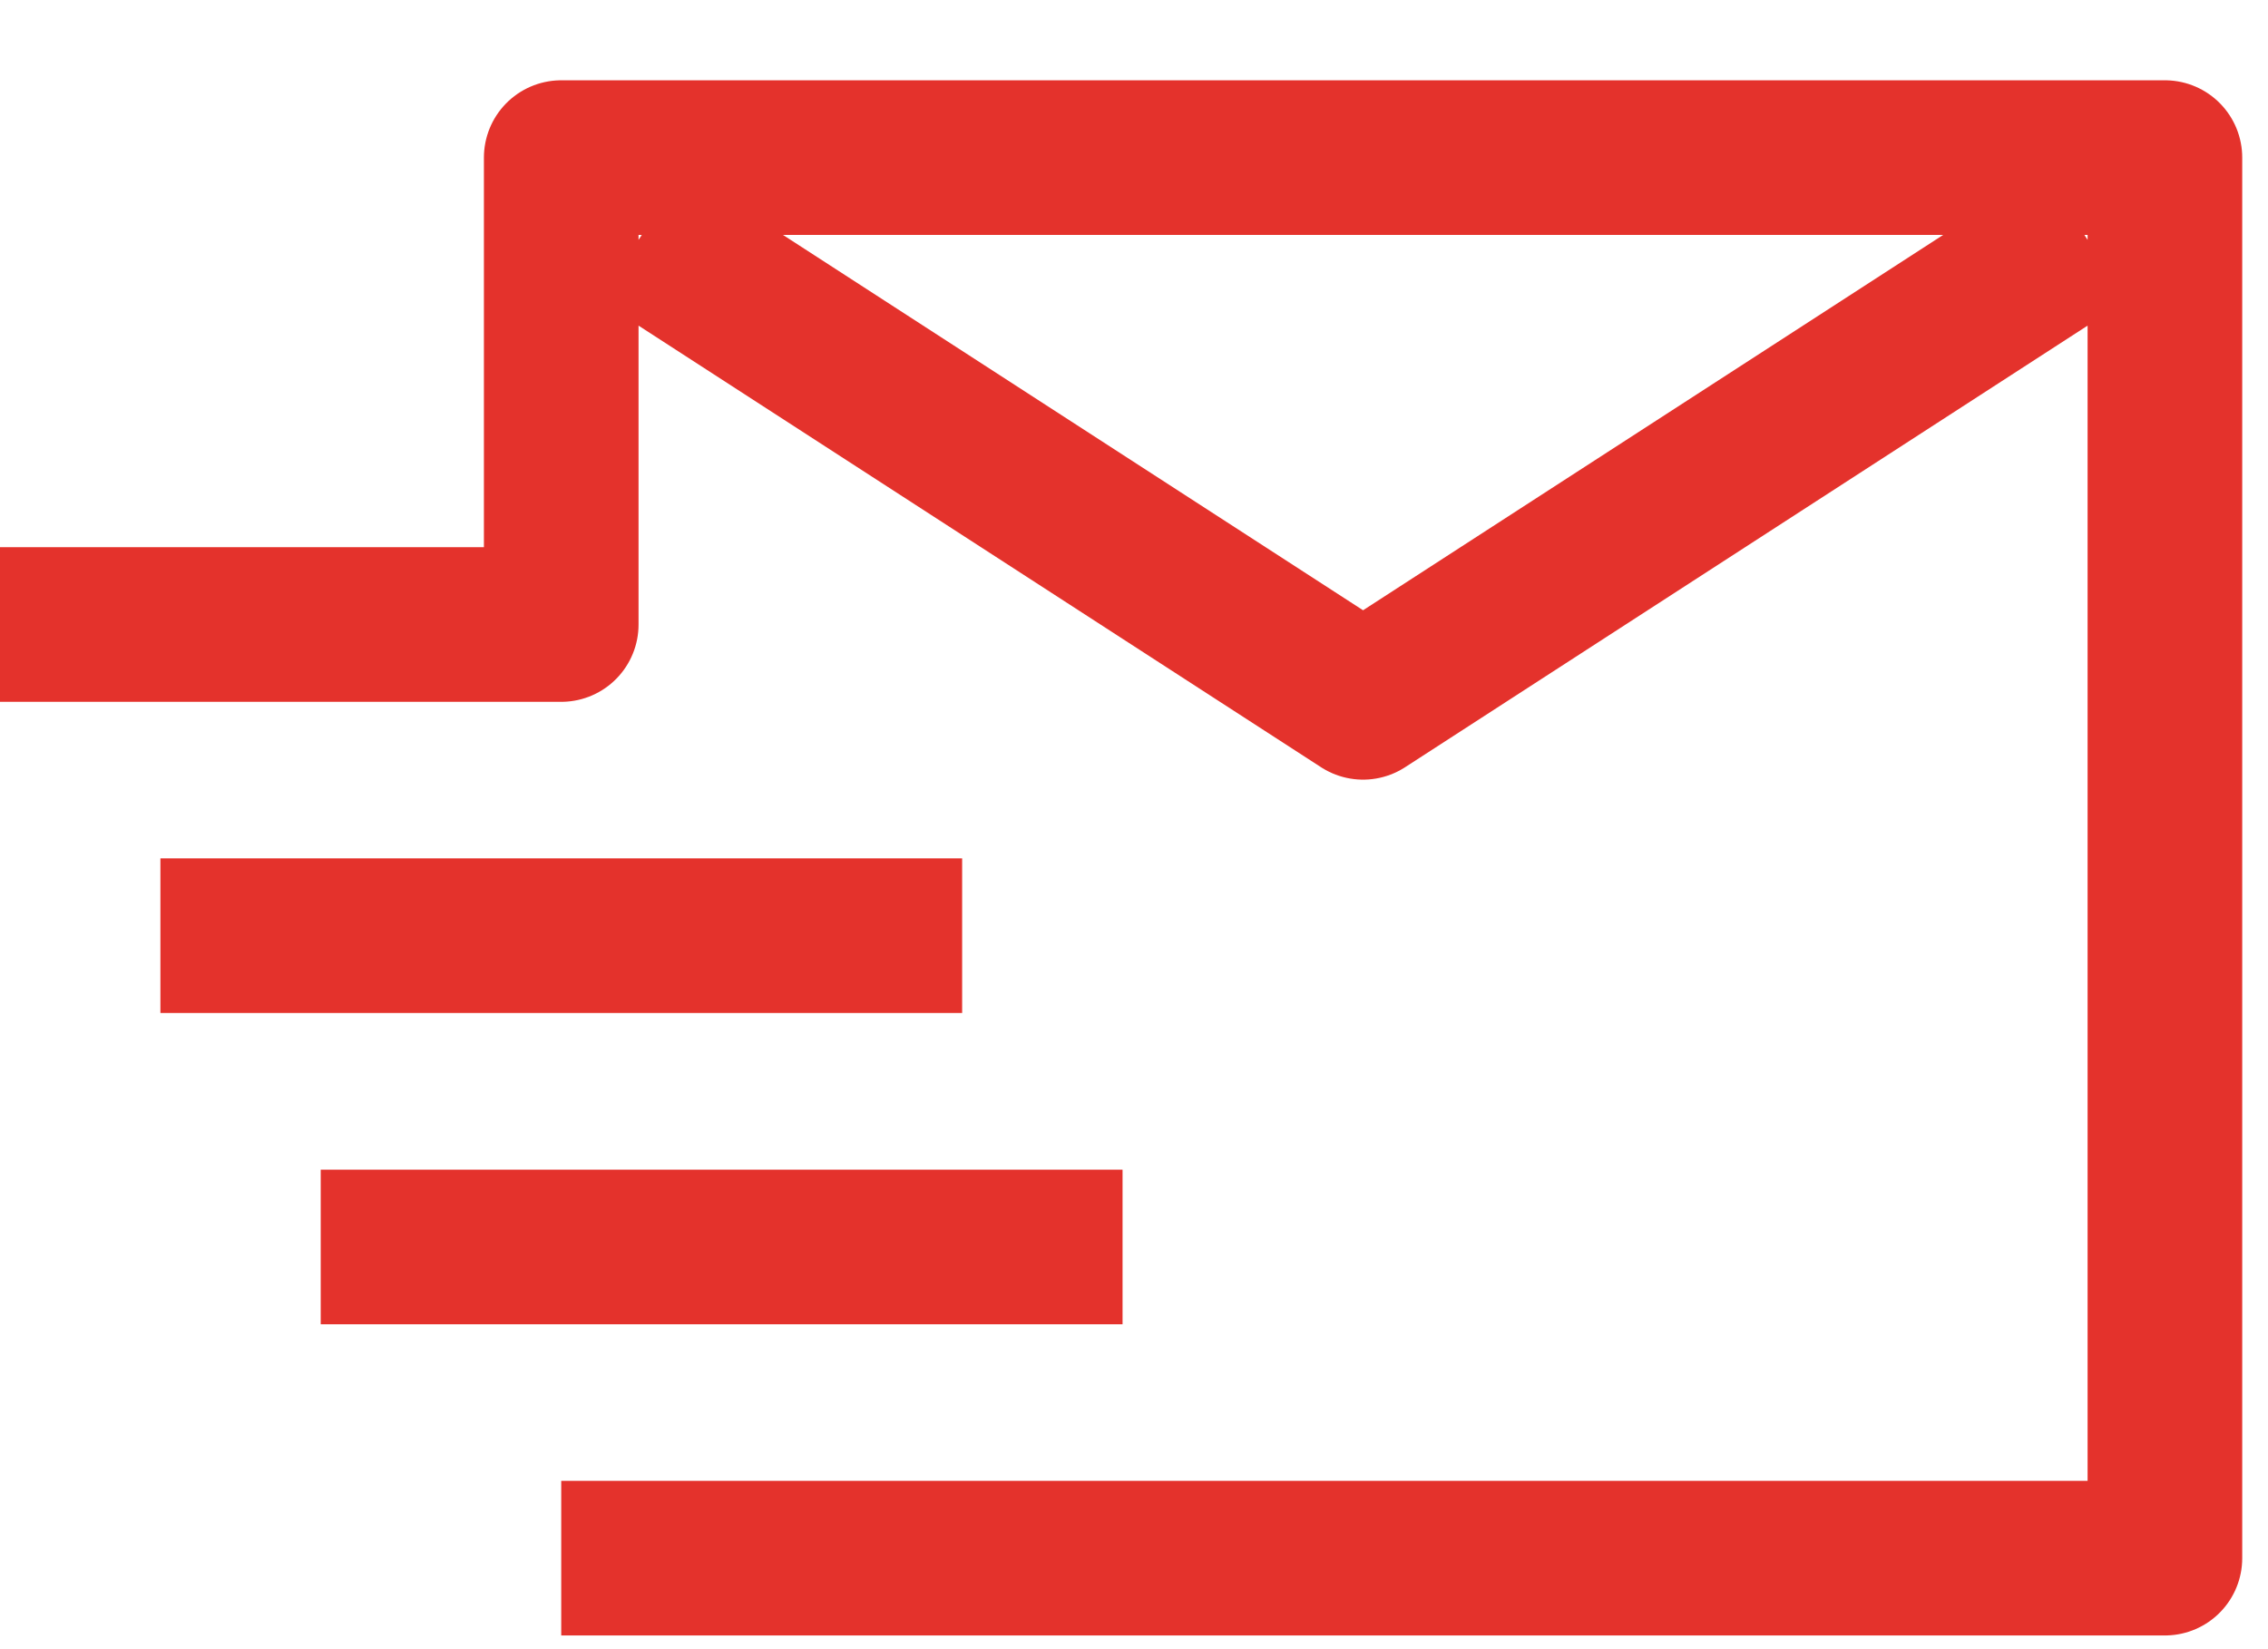 <svg width="22" height="16" viewBox="0 0 22 16" fill="none" xmlns="http://www.w3.org/2000/svg">
<path d="M6.222 2.284L13.222 6.814L20.222 2.284M1.556 9.078H9.333M3.111 12.098H10.889M5.444 15.117H21V1.529H5.444V6.059H0" stroke="#E4322C" stroke-width="1.5" stroke-linejoin="round"/>
</svg>
